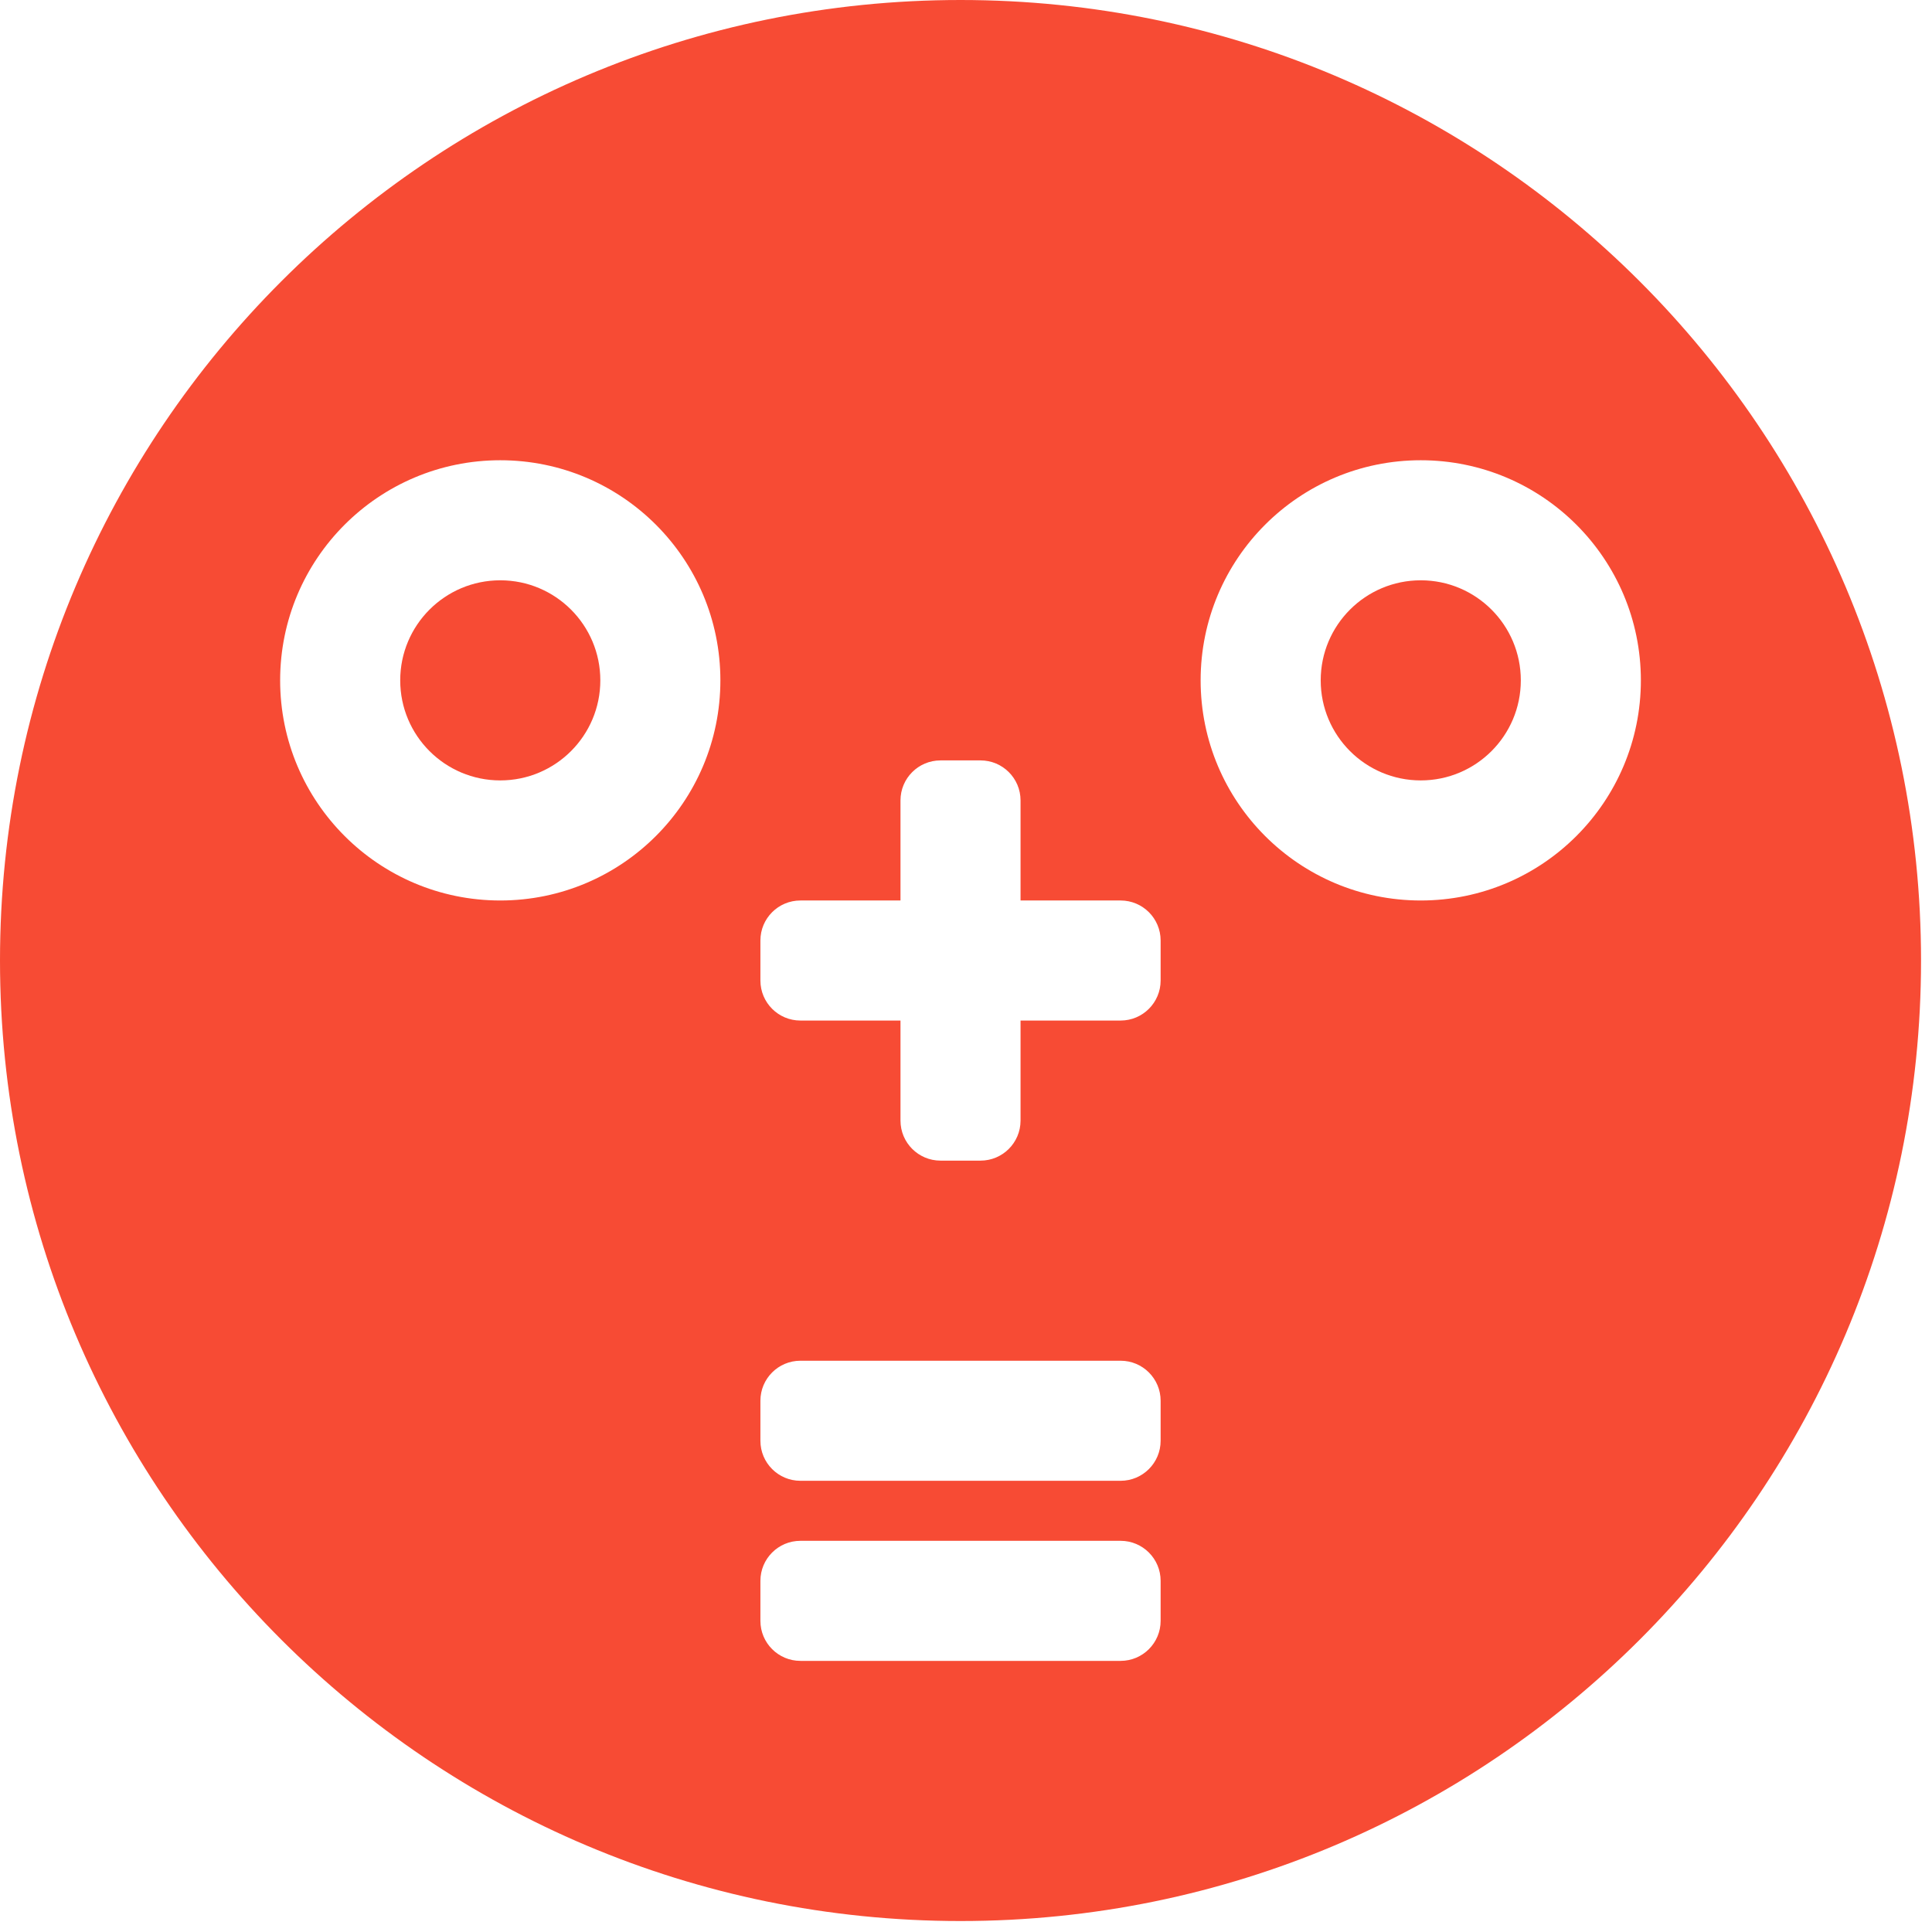 <?xml version="1.0" encoding="utf-8"?>
<svg xmlns="http://www.w3.org/2000/svg" fill="none" height="100%" overflow="visible" preserveAspectRatio="none" style="display: block;" viewBox="0 0 99 99" width="100%">
<g id="Icon">
<path d="M20.508 34.863C20.508 37.695 22.803 39.99 25.635 39.99C28.466 39.99 30.762 37.695 30.762 34.863C30.762 32.032 28.466 29.736 25.635 29.736C22.803 29.736 20.508 32.032 20.508 34.863Z" fill="#F74B34"/>
<path d="M67.676 34.863C67.676 37.695 69.971 39.99 72.803 39.99C75.634 39.99 77.93 37.695 77.93 34.863C77.93 32.032 75.634 29.736 72.803 29.736C69.971 29.736 67.676 32.032 67.676 34.863Z" fill="#F74B34"/>
<path clip-rule="evenodd" d="M49.219 98.438C76.401 98.438 98.438 76.401 98.438 49.219C98.438 22.036 76.401 0 49.219 0C22.036 0 0 22.036 0 49.219C0 76.401 22.036 98.438 49.219 98.438ZM25.635 23.584C19.405 23.584 14.355 28.634 14.355 34.863C14.355 41.093 19.405 46.143 25.635 46.143C31.864 46.143 36.914 41.093 36.914 34.863C36.914 28.634 31.864 23.584 25.635 23.584ZM52.295 57.422C52.295 58.554 51.377 59.473 50.244 59.473H48.193C47.061 59.473 46.143 58.554 46.143 57.422V52.295H41.016C39.883 52.295 38.965 51.377 38.965 50.244V48.193C38.965 47.061 39.883 46.143 41.016 46.143H46.143V41.016C46.143 39.883 47.061 38.965 48.193 38.965H50.244C51.377 38.965 52.295 39.883 52.295 41.016V46.143H57.422C58.554 46.143 59.473 47.061 59.473 48.193V50.244C59.473 51.377 58.554 52.295 57.422 52.295H52.295V57.422ZM59.473 71.777C59.473 70.645 58.554 69.727 57.422 69.727H41.016C39.883 69.727 38.965 70.645 38.965 71.777V73.828C38.965 74.961 39.883 75.879 41.016 75.879H57.422C58.554 75.879 59.473 74.961 59.473 73.828V71.777ZM57.422 78.955C58.554 78.955 59.473 79.873 59.473 81.006V83.057C59.473 84.189 58.554 85.107 57.422 85.107H41.016C39.883 85.107 38.965 84.189 38.965 83.057V81.006C38.965 79.873 39.883 78.955 41.016 78.955H57.422ZM72.803 23.584C66.573 23.584 61.523 28.634 61.523 34.863C61.523 41.093 66.573 46.143 72.803 46.143C79.032 46.143 84.082 41.093 84.082 34.863C84.082 28.634 79.032 23.584 72.803 23.584Z" fill="#F74B34" fill-rule="evenodd"/>
</g>
</svg>